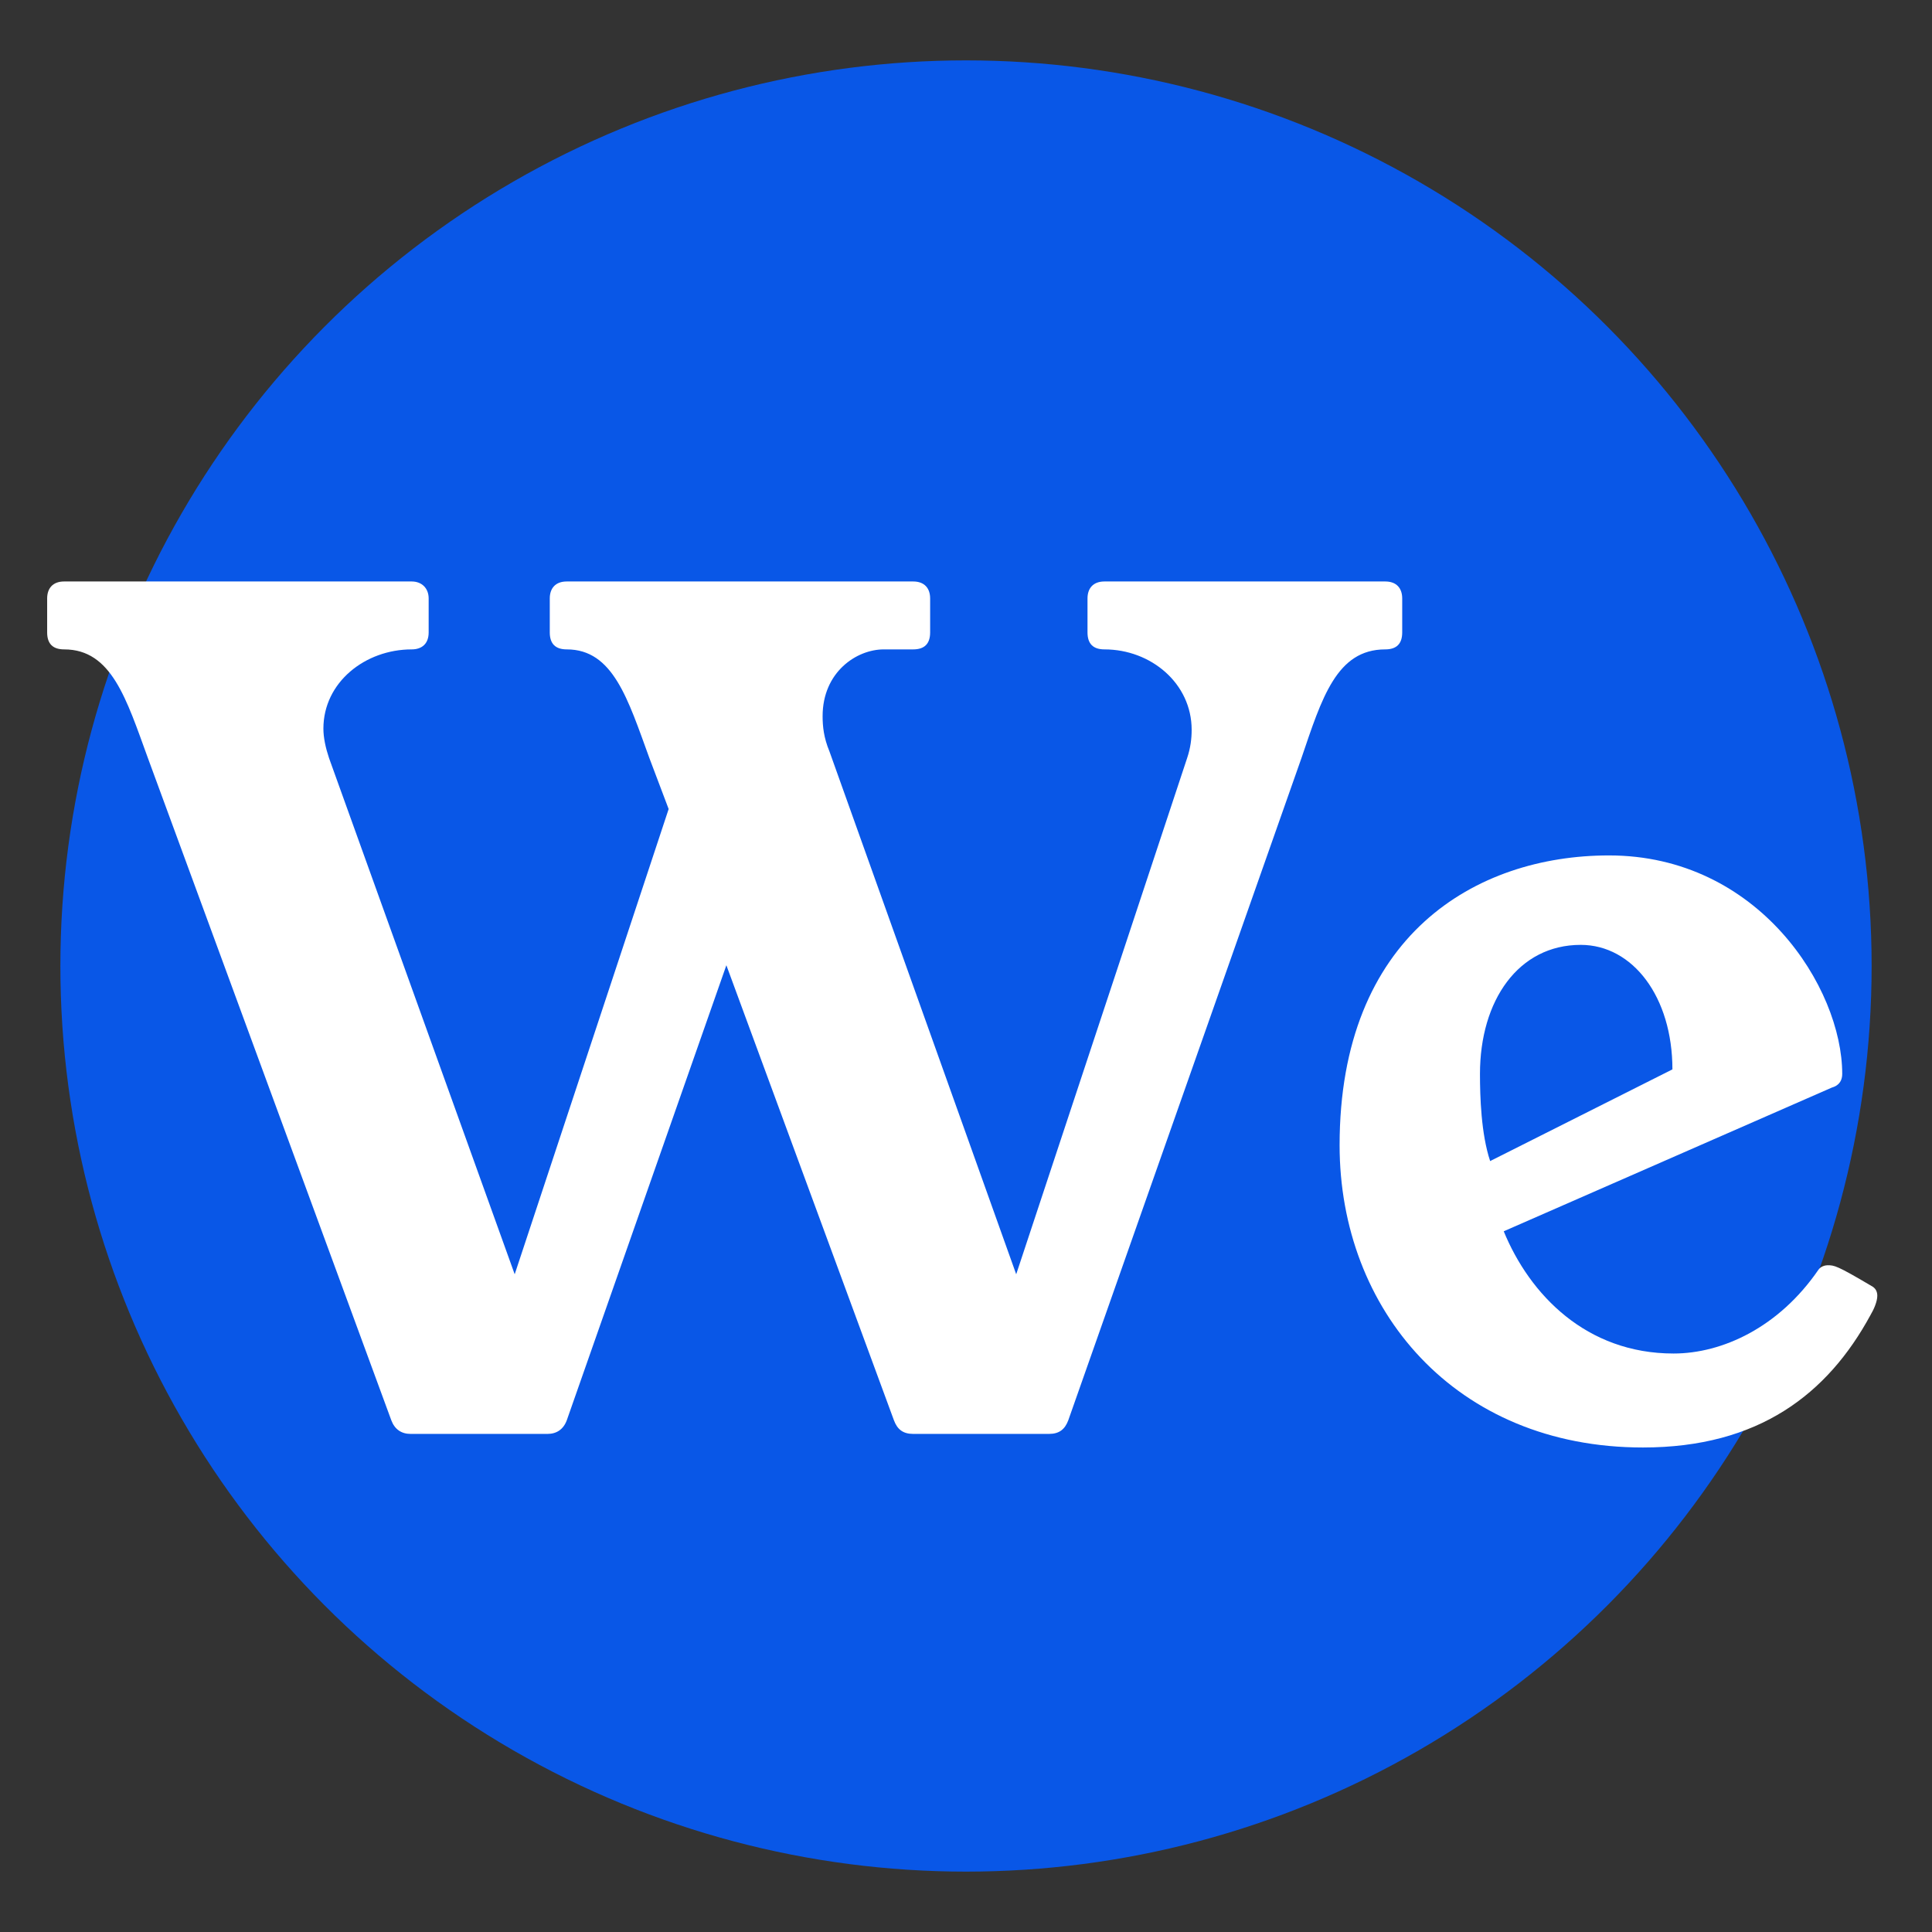<svg width="64" height="64" viewBox="0 0 64 64" fill="none" xmlns="http://www.w3.org/2000/svg">
<rect x="0" y="0" width="64" height="64" fill="#333333" stroke="none"/>
<circle cx="32" cy="32" r="30" fill="#0957E7"/>
<path d="M45.888 19.262H36.587C36.212 19.262 36.025 19.488 36.025 19.825V20.95C36.025 21.325 36.212 21.512 36.587 21.512C38.125 21.512 39.475 22.637 39.475 24.175C39.475 24.475 39.438 24.775 39.325 25.113L33.663 42.212L27.475 24.887C27.288 24.438 27.25 24.062 27.25 23.725C27.25 22.262 28.375 21.512 29.275 21.512H30.25C30.625 21.512 30.812 21.325 30.812 20.95V19.825C30.812 19.488 30.625 19.262 30.25 19.262H18.775C18.4 19.262 18.212 19.488 18.212 19.825V20.95C18.212 21.325 18.4 21.512 18.775 21.512C20.312 21.512 20.8 23.163 21.512 25.113L22.15 26.8L17.05 42.212L10.9 25.113C10.787 24.775 10.713 24.438 10.713 24.137C10.713 22.6 12.1 21.512 13.637 21.512C13.975 21.512 14.2 21.325 14.2 20.95V19.825C14.2 19.488 13.975 19.262 13.637 19.262H2.125C1.75 19.262 1.562 19.488 1.562 19.825V20.95C1.562 21.325 1.75 21.512 2.125 21.512C3.7 21.512 4.188 23.163 4.9 25.113L12.963 47.05C13.075 47.35 13.3 47.5 13.6 47.5H18.137C18.438 47.5 18.663 47.35 18.775 47.05L24.062 31.975L29.613 47.05C29.725 47.35 29.913 47.5 30.25 47.5H34.75C35.087 47.5 35.275 47.35 35.388 47.05L43.112 25.113C43.788 23.125 44.275 21.512 45.888 21.512C46.263 21.512 46.45 21.325 46.45 20.95V19.825C46.45 19.488 46.263 19.262 45.888 19.262ZM49.813 40.788L60.688 36.025C60.95 35.95 61.026 35.763 61.026 35.575C61.026 32.725 58.251 28.337 53.3 28.337C48.876 28.337 44.376 31 44.376 37.938C44.376 43.375 48.2 47.95 54.425 47.95C58.251 47.95 60.538 46.188 61.963 43.562C62.075 43.375 62.188 43.112 62.188 42.925C62.188 42.812 62.151 42.7 62.038 42.625C60.838 41.913 60.763 41.913 60.538 41.913C60.463 41.913 60.313 41.95 60.238 42.062C58.925 43.975 57.05 44.837 55.438 44.837C52.55 44.837 50.675 42.888 49.813 40.788ZM55.401 35.425L49.363 38.462C49.063 37.562 49.026 36.325 49.026 35.575C49.026 33.138 50.3 31.3 52.363 31.3C54.088 31.3 55.401 33.025 55.401 35.425Z" fill="white"/>
</svg>

